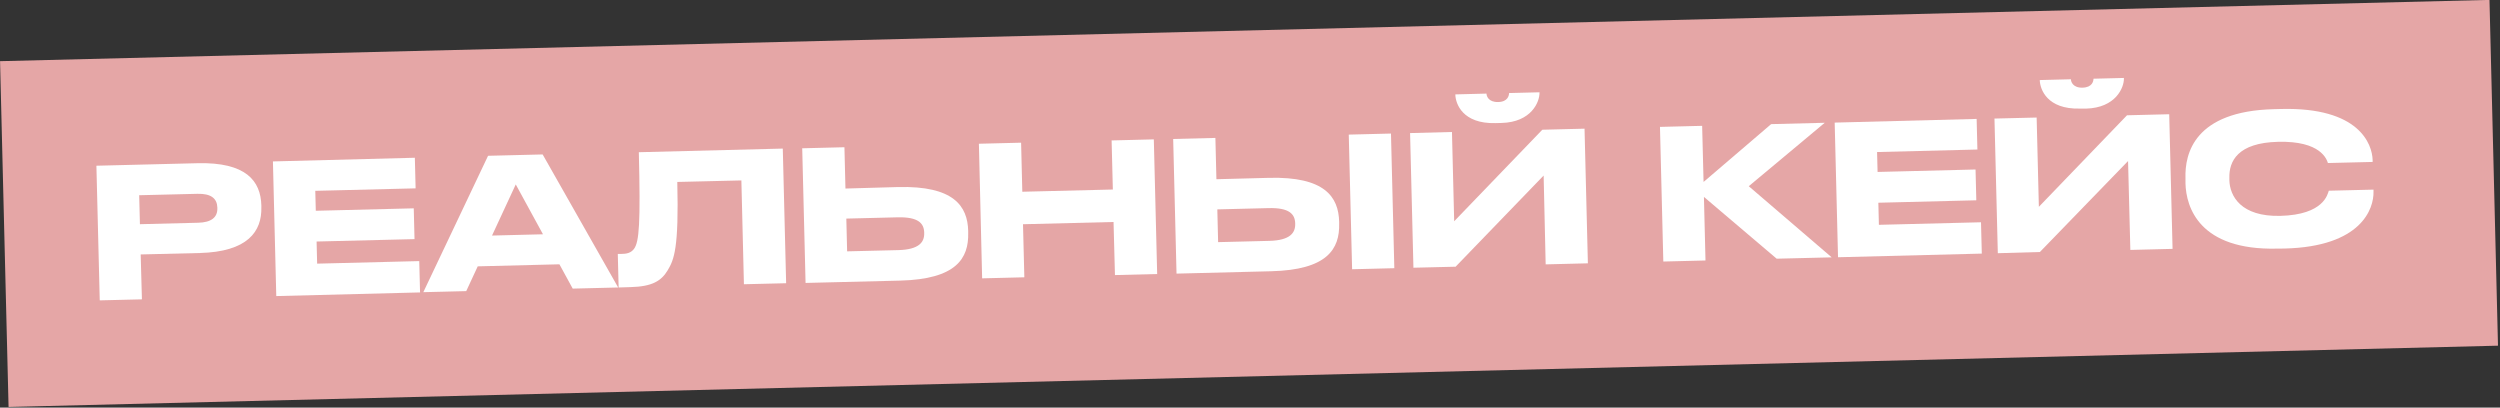 <?xml version="1.0" encoding="UTF-8"?> <svg xmlns="http://www.w3.org/2000/svg" xmlns:xlink="http://www.w3.org/1999/xlink" width="687px" height="112px" viewBox="0 0 687 112"><rect x="0" y="0" width="687" height="112" fill="#333333" stroke="none"/> <!-- Generator: Sketch 51.3 (57544) - http://www.bohemiancoding.com/sketch --> <title>case copy</title> <desc>Created with Sketch.</desc> <defs></defs> <g id="Page-1" stroke="none" stroke-width="1" fill="none" fill-rule="evenodd"> <g id="case-copy" transform="translate(0, -1)" fill-rule="nonzero"> <rect id="Rectangle-path" fill="#E5A6A6" transform="translate(343.232, 56.902) rotate(-1.41) translate(-343.232, -56.902) " x="1.082" y="9.377" width="684.3" height="95.05"></rect> <path d="M38.66,70.92 L39,83.26 L27.41,83.54 L26.49,46.54 L54.25,45.85 C67.59,45.52 71.65,50.7 71.82,57.47 L71.82,57.96 C71.99,64.58 68.09,70.21 54.82,70.53 L38.66,70.92 Z M38.45,62.61 L54.45,62.21 C58.08,62.12 59.79,60.73 59.73,58.21 L59.73,58.06 C59.66,55.52 57.99,54.17 54.25,54.26 L38.25,54.65 L38.45,62.61 Z" id="Shape" fill="#FFFFFF"></path> <polygon id="Shape" fill="#FFFFFF" points="114 44.35 114.21 52.76 86.64 53.44 86.78 58.92 113.7 58.25 113.91 66.71 87 67.37 87.15 73.45 115.21 72.75 115.43 81.36 75.92 82.36 75 45.36"></polygon> <path d="M153.73,73.63 L131.28,74.19 L128.12,81 L116.33,81.29 L134.12,43.81 L149.12,43.44 L169.87,80 L157.38,80.31 L153.73,73.63 Z M141.73,51.68 L135.21,65.73 L149.21,65.38 L141.73,51.68 Z" id="Shape" fill="#FFFFFF"></path> <path d="M203.73,50.58 L186.12,51 C186.57,69.16 185.25,72.33 183.49,75.26 C181.73,78.19 179.26,79.75 173.24,79.9 L170,80 L169.77,70.79 L170.52,70.79 C172.31,70.79 173.4,70.47 174.22,69.4 C175.66,67.47 176.03,62.33 175.55,42.83 L215.11,41.83 L216.03,78.83 L204.43,79.11 L203.73,50.58 Z" id="Shape" fill="#FFFFFF"></path> <path d="M246.79,52.4 C262.07,52.02 265.89,57.6 266.06,64.47 L266.06,65 C266.23,72 262.79,77.72 247.37,78.11 L221.37,78.75 L220.45,41.75 L232.05,41.46 L232.33,52.81 L246.79,52.4 Z M246.87,69.73 C252.59,69.58 254.04,67.51 253.97,65.07 L253.97,64.92 C253.91,62.38 252.37,60.58 246.65,60.72 L232.57,61.07 L232.79,70.07 L246.87,69.73 Z" id="Shape" fill="#FFFFFF"></path> <polygon id="Shape" fill="#FFFFFF" points="269 40.5 280.6 40.21 280.93 53.69 305.81 53.08 305.47 39.59 317.07 39.3 317.99 76.3 306.39 76.59 306 62 281.12 62.62 281.49 77.2 269.89 77.49"></polygon> <path d="M348.73,49.87 C364.01,49.49 367.83,55.07 368,61.94 L368,62.43 C368.18,69.43 364.73,75.16 349.31,75.54 L323.31,76.19 L322.39,39.19 L333.99,38.9 L334.27,50.25 L348.73,49.87 Z M348.81,67.19 C354.54,67.05 355.98,64.97 355.92,62.53 L355.92,62.39 C355.86,59.85 354.32,58.04 348.6,58.19 L334.52,58.54 L334.74,67.54 L348.81,67.19 Z M383.16,74.7 L371.56,74.99 L370.64,37.99 L382.24,37.7 L383.16,74.7 Z" id="Shape" fill="#FFFFFF"></path> <path d="M424.19,49.24 L400,74.29 L388.41,74.57 L387.49,37.57 L399,37.27 L399.61,61.8 L423.83,36.65 L435.43,36.36 L436.35,73.36 L424.75,73.65 L424.19,49.24 Z M410.93,34.83 C401.93,35.05 400,29.52 399.93,27.04 L399.93,26.94 L408.49,26.72 C408.49,27.37 409,29.1 411.69,29.04 C414.38,28.98 414.69,27.22 414.69,26.57 L423.05,26.36 L423.05,26.46 C423.12,28.95 420.86,34.58 412.6,34.79 L410.93,34.83 Z" id="Shape" fill="#FFFFFF"></path> <polygon id="Shape" fill="#FFFFFF" points="468.24 55.11 468.67 72.58 457.08 72.87 456.16 35.87 467.75 35.58 468.14 51 486.71 35.11 501.44 34.74 480.56 52.17 503.35 71.72 488.23 72.09"></polygon> <polygon id="Shape" fill="#FFFFFF" points="543.18 33.68 543.39 42.09 515.82 42.78 515.96 48.25 542.88 47.58 543.09 56.04 516.17 56.71 516.32 62.78 544.38 62.08 544.6 70.69 505.09 71.69 504.17 34.69"></polygon> <path d="M584.79,45.25 L560.56,70.25 L549,70.58 L548.08,33.58 L559.67,33.3 L560.28,57.83 L584.5,32.68 L596.1,32.39 L597.02,69.39 L585.42,69.68 L584.79,45.25 Z M571.53,30.84 C562.53,31.06 560.6,25.53 560.53,23.05 L560.53,23 L569.09,22.78 C569.09,23.43 569.6,25.16 572.29,25.09 C574.98,25.02 575.29,23.28 575.29,22.63 L583.65,22.42 L583.65,22.52 C583.72,25.01 581.46,30.64 573.2,30.85 L571.53,30.84 Z" id="Shape" fill="#FFFFFF"></path> <path d="M625.81,69.32 C604.36,69.85 600.73,57.94 600.57,51.38 L600.57,49.93 C600.36,43.22 603,31.55 624.86,31 L626.86,30.95 C648.3,30.41 651.86,40.58 652,44.95 L652,45.5 L639.71,45.8 C639.39,44.8 637.77,39.68 626.02,39.97 C614.93,40.24 612.51,45.28 612.63,49.91 L612.63,50.51 C612.74,54.89 615.82,60.59 626.63,60.32 C638.63,60.02 639.63,54.32 639.95,53.41 L652.24,53.11 L652.24,53.66 C652.36,58.33 648.94,68.78 627.79,69.3 L625.81,69.32 Z" id="Shape" fill="#FFFFFF"></path> </g> </g> </svg> 